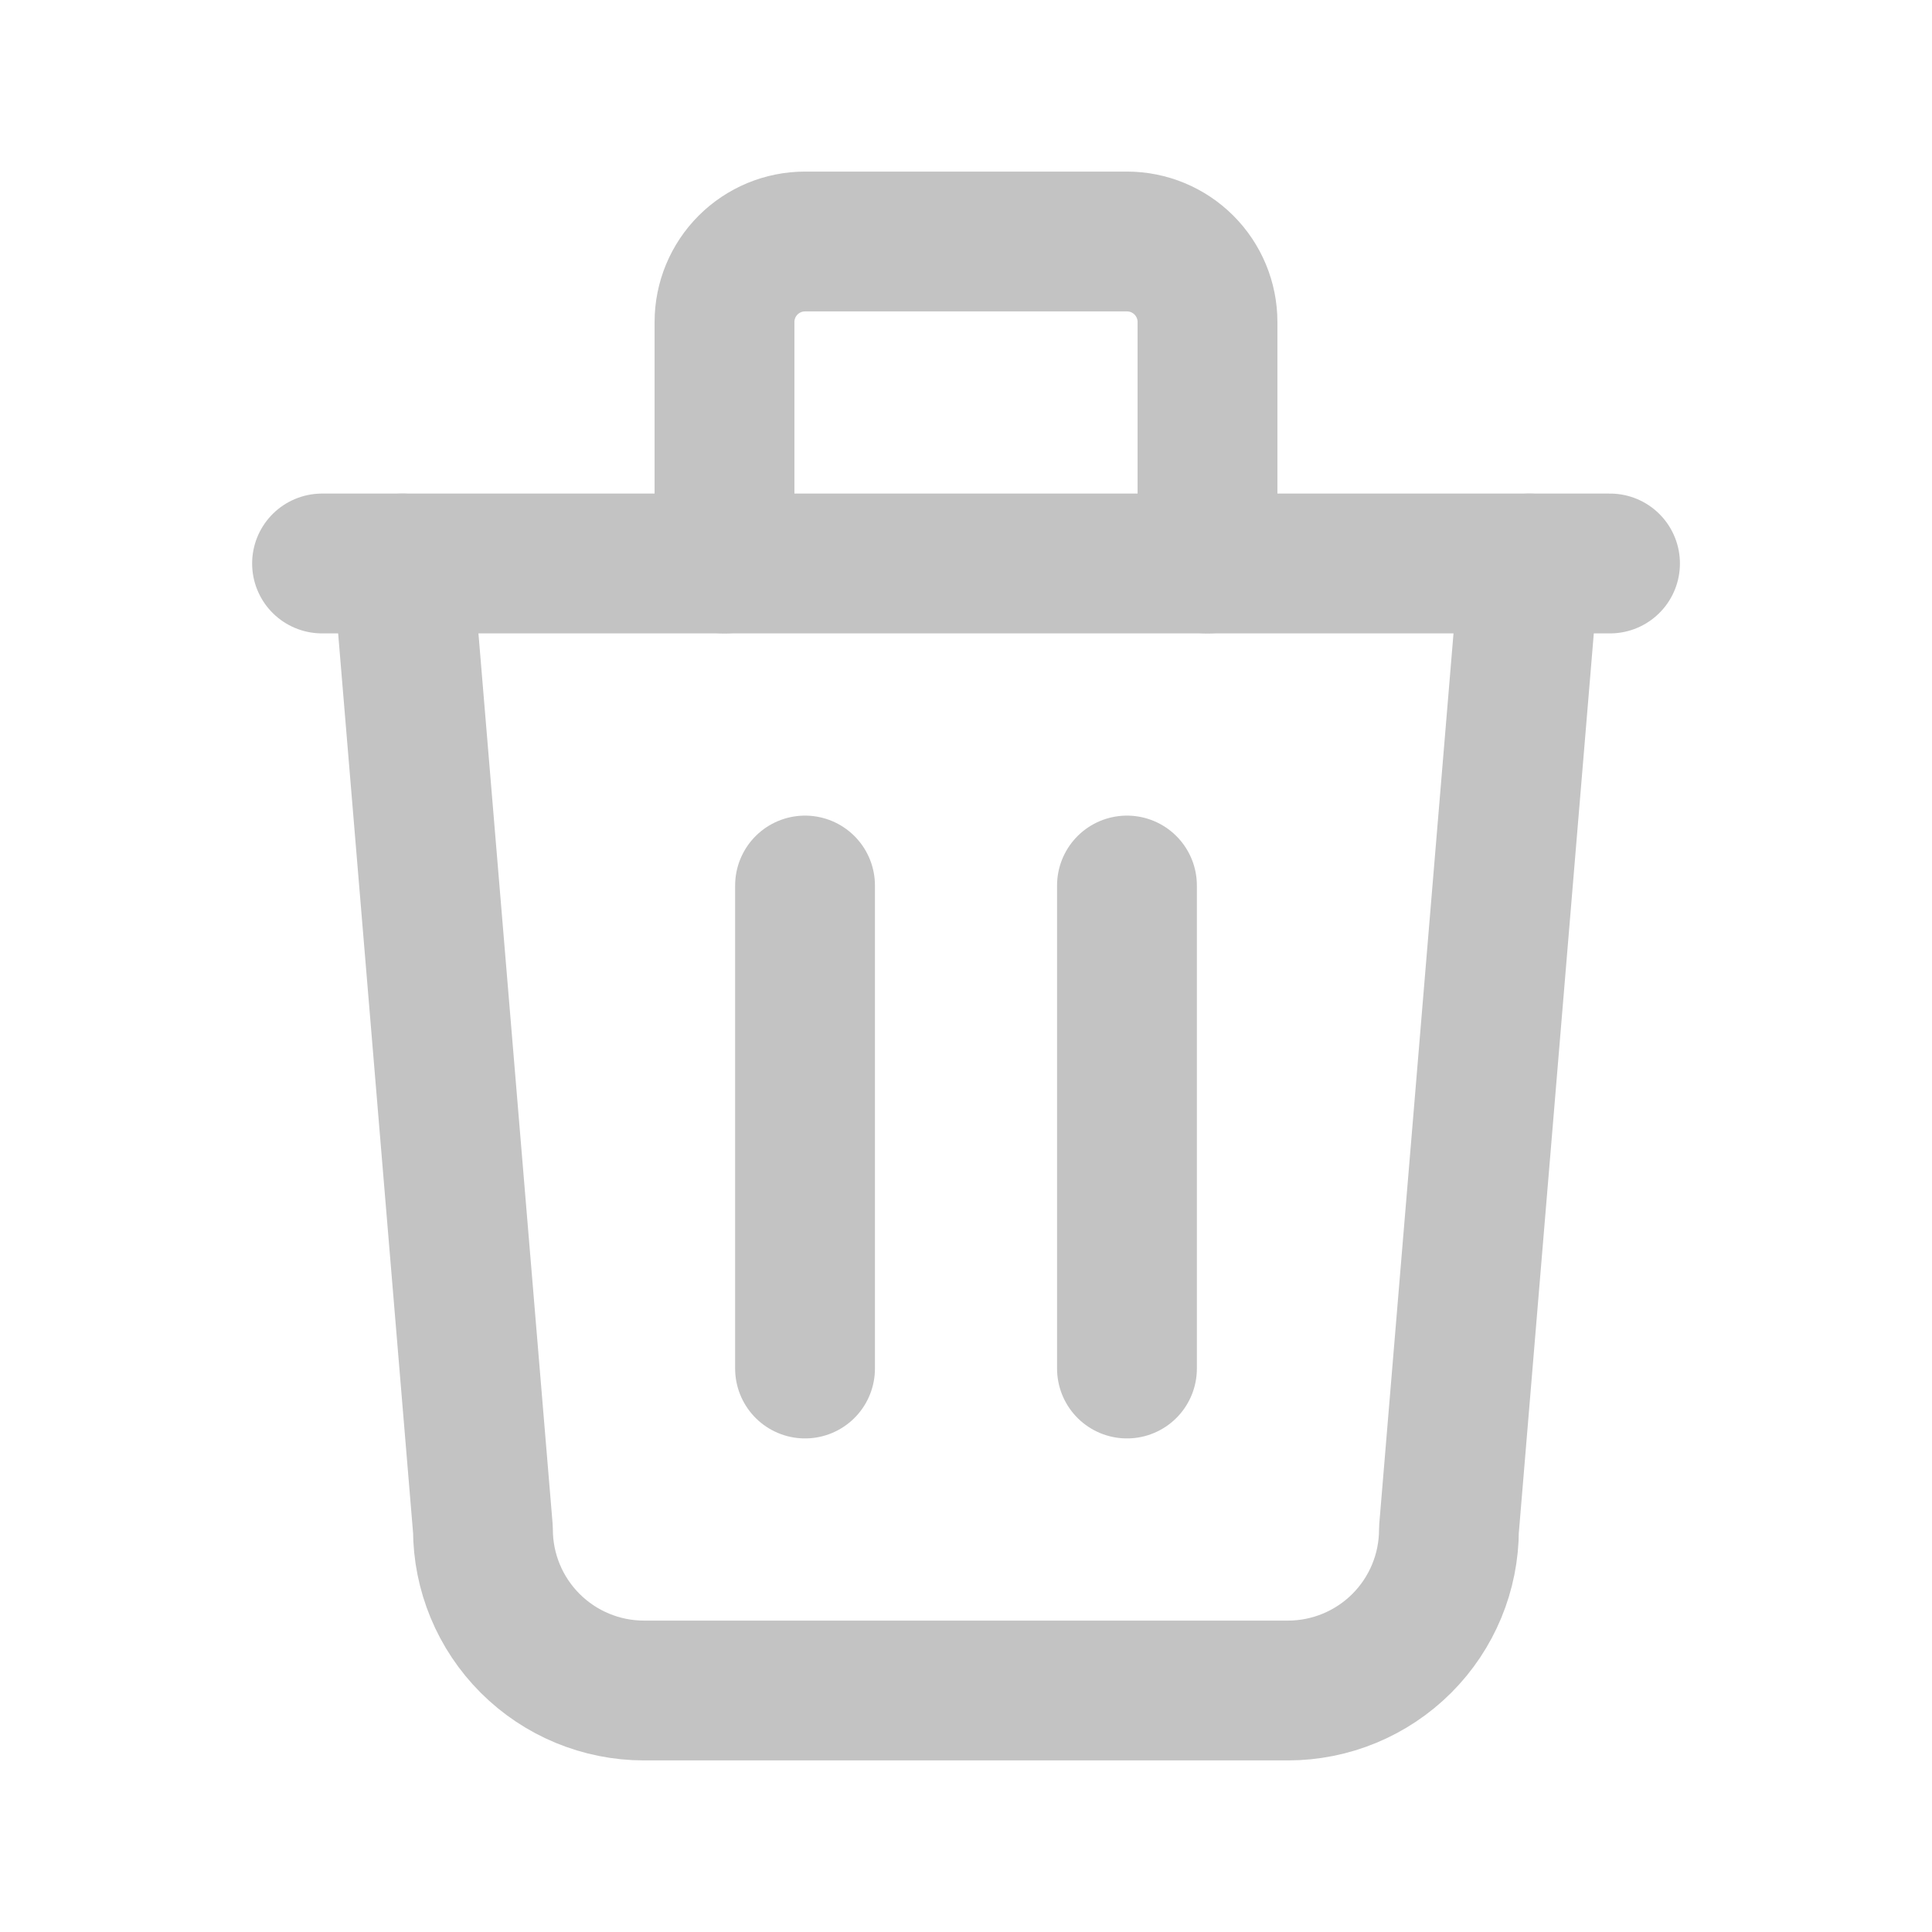 <svg width="38" height="38" viewBox="0 0 38 38" fill="none" xmlns="http://www.w3.org/2000/svg">
<g clip-path="url(#clip0_2829_12453)">
<path d="M6.334 11.083H31.667" stroke="#C3C3C3" stroke-width="2.75" stroke-linecap="round" stroke-linejoin="round"/>
<path d="M15.834 17.417V26.917" stroke="#C3C3C3" stroke-width="2.75" stroke-linecap="round" stroke-linejoin="round"/>
<path d="M22.166 17.417V26.917" stroke="#C3C3C3" stroke-width="2.75" stroke-linecap="round" stroke-linejoin="round"/>
<path d="M7.916 11.083L9.499 30.083C9.499 30.923 9.833 31.728 10.427 32.322C11.021 32.916 11.826 33.25 12.666 33.25H25.333C26.172 33.25 26.978 32.916 27.572 32.322C28.166 31.728 28.499 30.923 28.499 30.083L30.083 11.083" stroke="#C3C3C3" stroke-width="2.75" stroke-linecap="round" stroke-linejoin="round"/>
<path d="M14.25 11.083V6.333C14.25 5.913 14.417 5.511 14.714 5.214C15.011 4.917 15.413 4.75 15.833 4.75H22.167C22.587 4.75 22.989 4.917 23.286 5.214C23.583 5.511 23.75 5.913 23.75 6.333V11.083" stroke="#C3C3C3" stroke-width="2.75" stroke-linecap="round" stroke-linejoin="round"/>
</g>
<defs>
<clipPath id="clip0_2829_12453">
<rect width="38" height="38" fill="white"/>
</clipPath>
</defs>
</svg>
